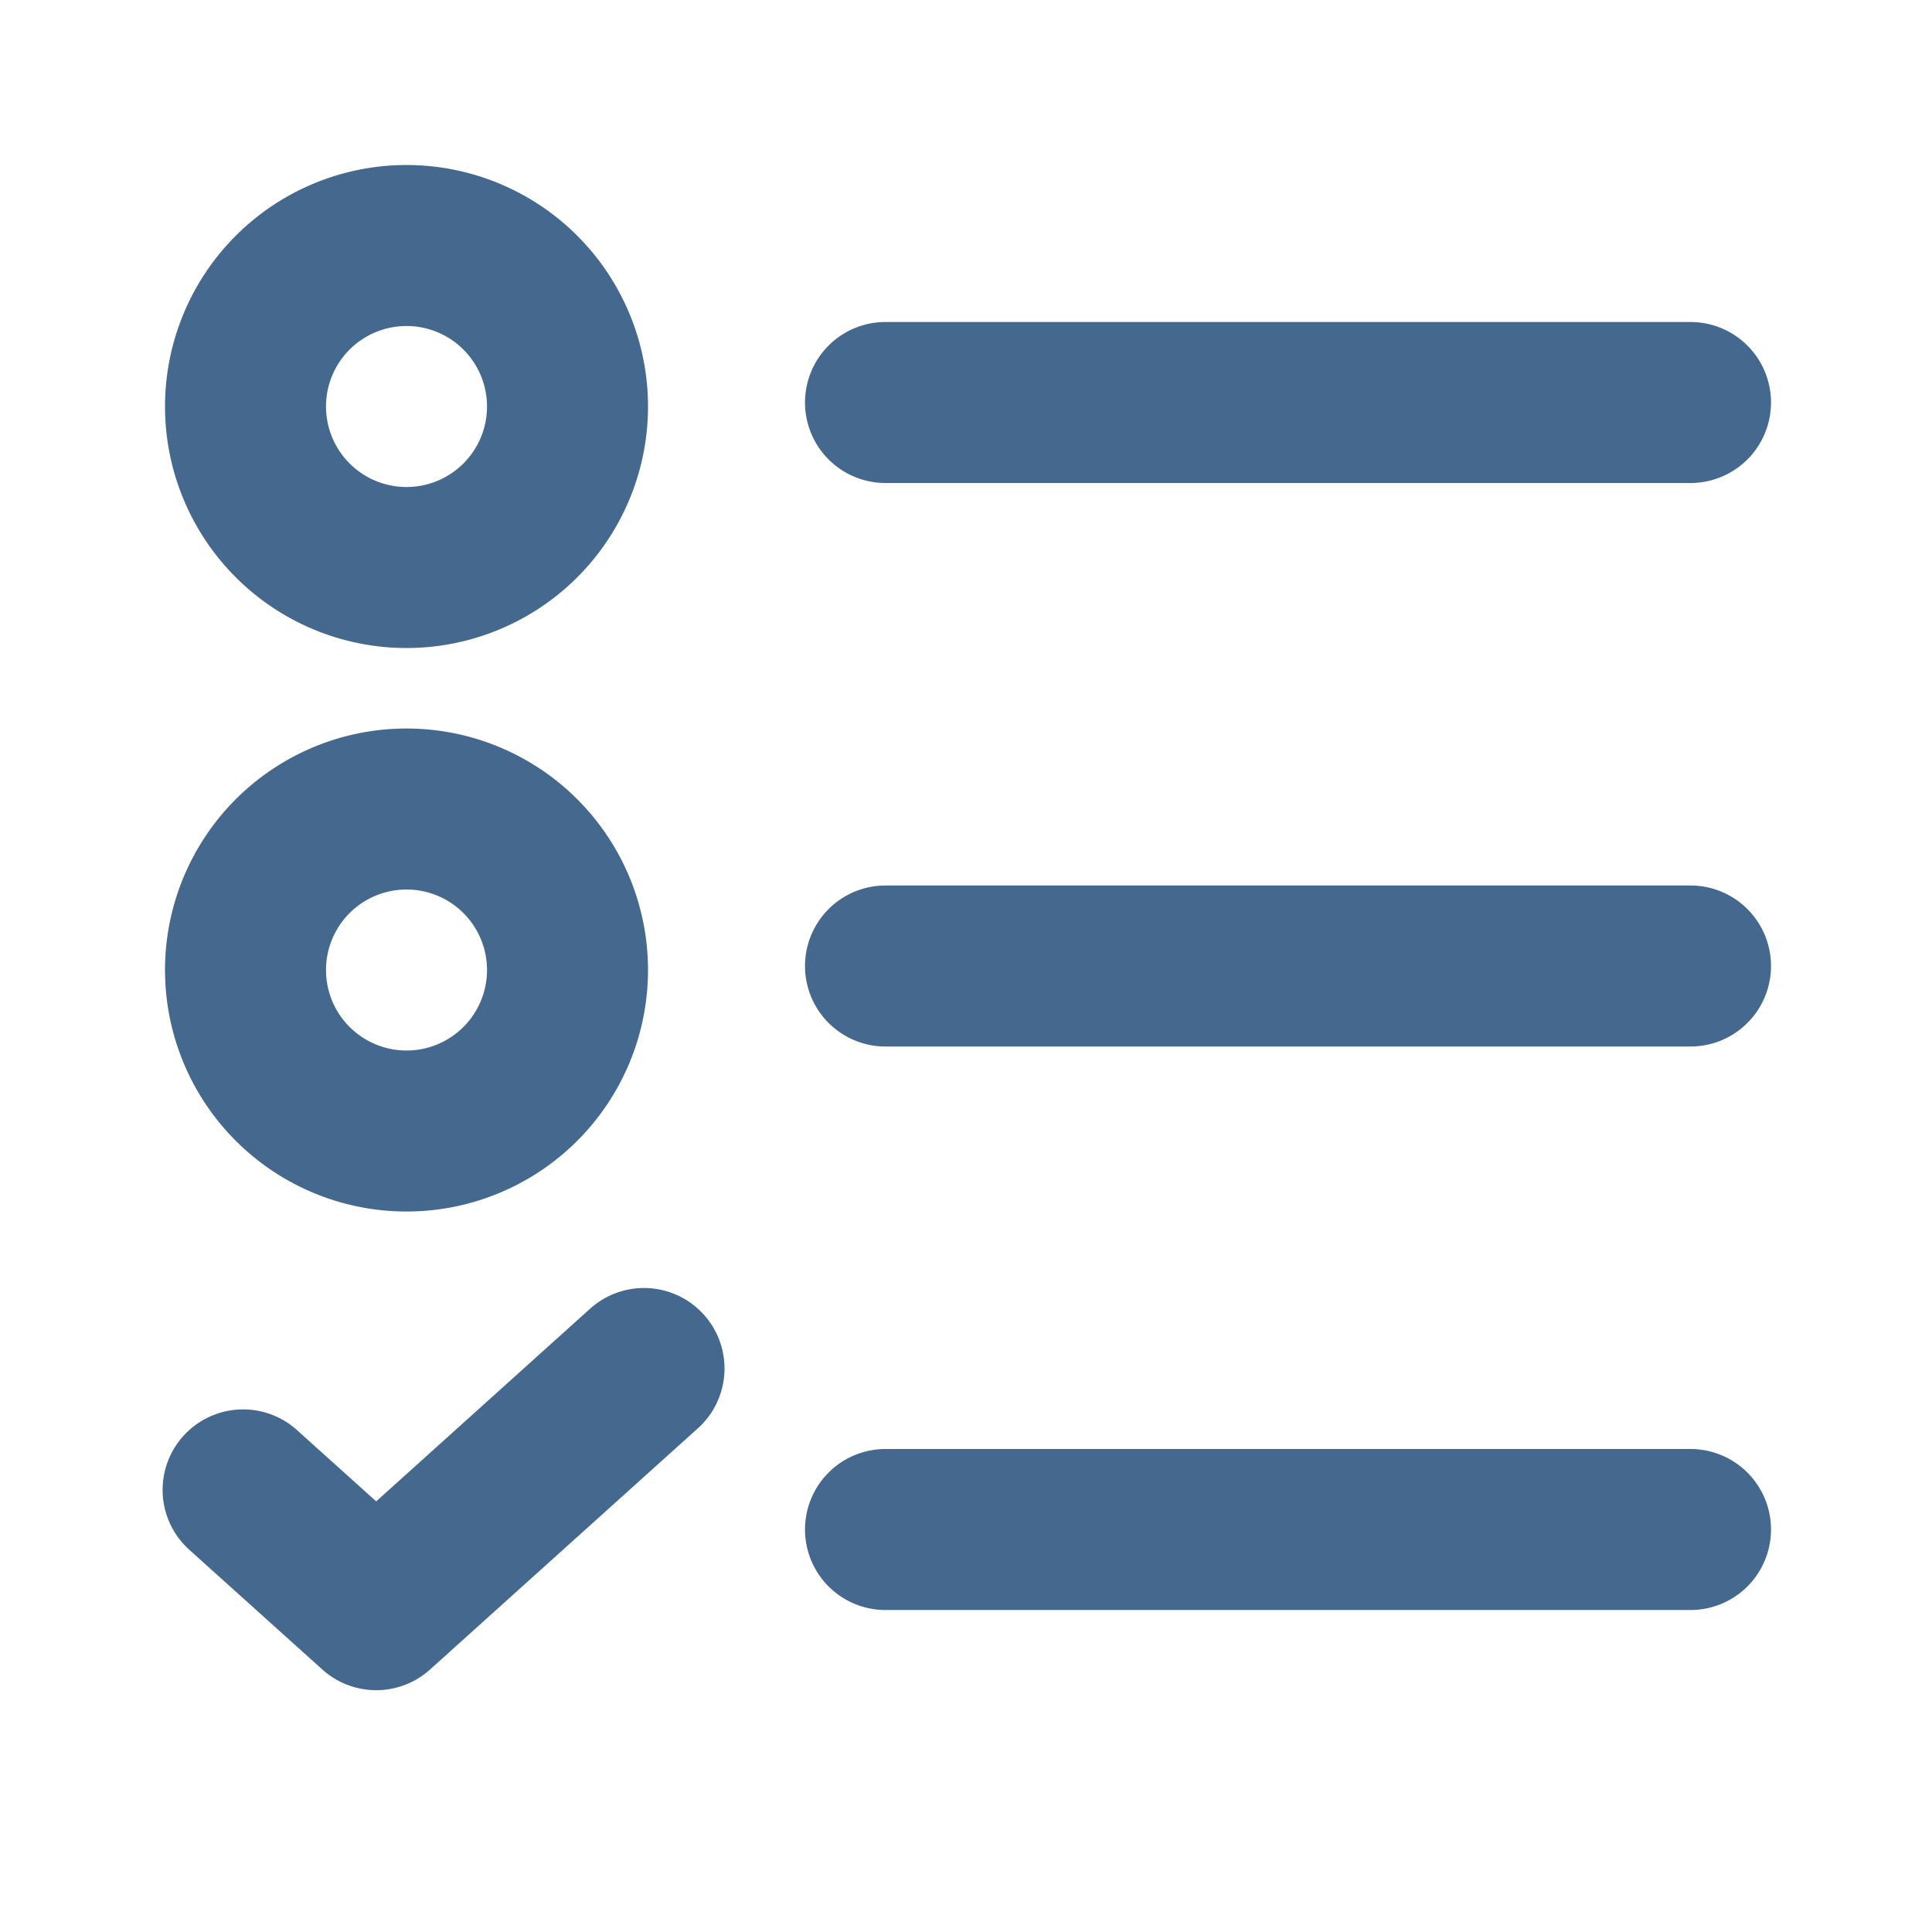 <svg width="18" height="18" fill="none" xmlns="http://www.w3.org/2000/svg"><path d="M8.25 3.75h7.5M8.25 9h7.5m-7.5 5.25h7.5m-13.485-.369l1.24 1.116L6 12.75M4.81 2.69a1.5 1.5 0 11-2.12 2.12 1.5 1.5 0 012.12-2.12m0 5.25a1.5 1.5 0 11-2.12 2.12 1.5 1.5 0 012.12-2.12" stroke="#45688F" stroke-width="1.5" stroke-linecap="round" stroke-linejoin="round"/></svg>
